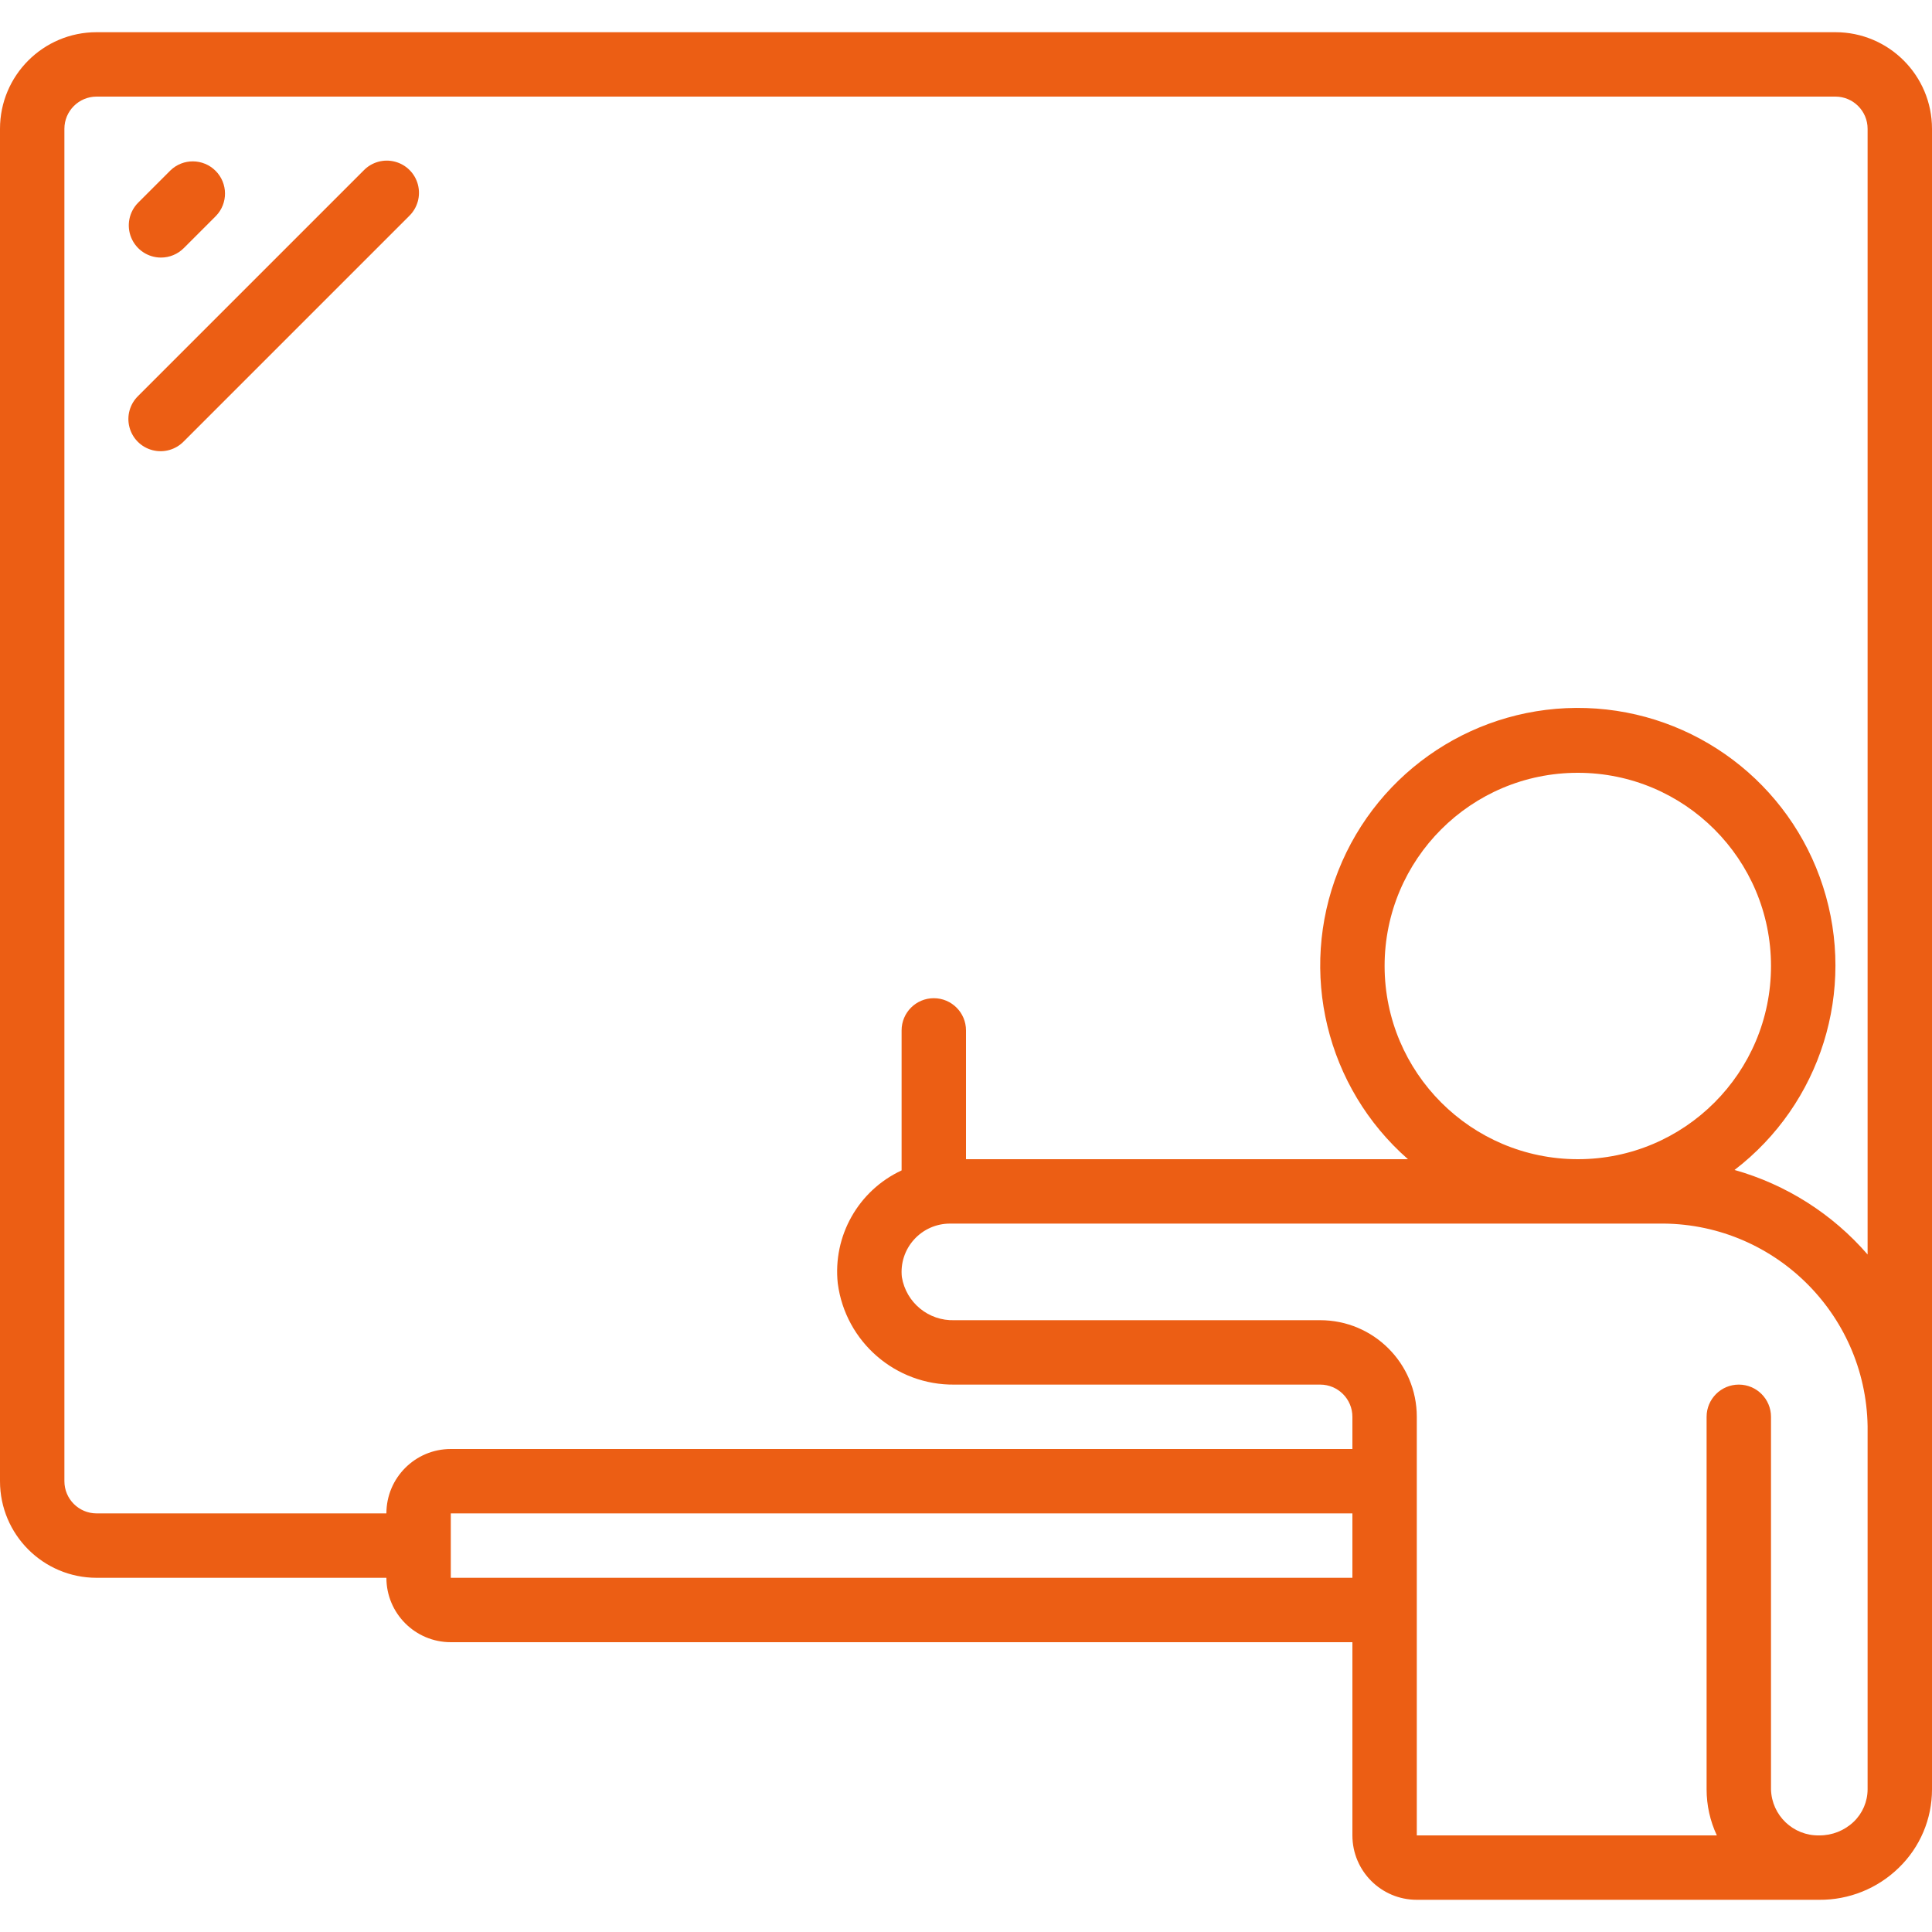 <svg width="60" height="60" viewBox="0 0 60 60" fill="none" xmlns="http://www.w3.org/2000/svg">
<g clip-path="url(#clip0_606_8211)">
<path d="M57 1H3C1.343 1 0 2.343 0 4V46C0 47.657 1.343 49 3 49H12C12 50.105 12.895 51 14 51H42V57C42 58.105 42.895 59 44 59H56.5C57.422 59.007 58.309 58.649 58.969 58.005C59.629 57.367 60.001 56.488 60 55.57V4C60 2.343 58.657 1 57 1ZM14 49V47H42V49H14ZM58 55.57C57.999 55.95 57.843 56.313 57.569 56.576C57.281 56.851 56.898 57.003 56.5 57C55.691 57.018 55.021 56.379 55 55.57V44C55 43.448 54.552 43 54 43C53.448 43 53 43.448 53 44V55.57C53 56.064 53.108 56.553 53.318 57H44V44C44 42.343 42.657 41 41 41H29.645C28.84 41.029 28.138 40.455 28.008 39.659C27.962 39.235 28.1 38.811 28.387 38.495C28.671 38.18 29.076 38 29.5 38H51.5C55.031 37.944 57.94 40.759 58 44.29L58 55.57ZM43 30C43 26.686 45.686 24 49 24C52.314 24 55 26.686 55 30C55 33.314 52.314 36 49 36C45.688 35.997 43.003 33.312 43 30ZM53.868 36.334C56.55 34.278 57.651 30.758 56.618 27.54C55.585 24.322 52.642 22.101 49.264 21.989C45.886 21.878 42.803 23.901 41.561 27.044C40.318 30.187 41.185 33.772 43.726 36H30V32C30 31.448 29.552 31 29 31C28.448 31 28 31.448 28 32V36.348C26.656 36.973 25.859 38.385 26.018 39.859C26.257 41.674 27.815 43.023 29.645 43H41C41.552 43 42 43.448 42 44V45H14C12.895 45 12 45.895 12 47H3C2.448 47 2 46.552 2 46V4C2 3.448 2.448 3 3 3H57C57.552 3 58 3.448 58 4V38.959C56.908 37.699 55.472 36.787 53.868 36.334Z" fill="#EC5E14"/>
<path d="M5 7.999C5.265 7.999 5.519 7.894 5.707 7.706L6.707 6.706C7.086 6.314 7.08 5.69 6.695 5.305C6.309 4.919 5.685 4.913 5.293 5.292L4.293 6.292C4.007 6.578 3.921 7.008 4.076 7.382C4.231 7.756 4.595 7.999 5 7.999Z" fill="#EC5E14"/>
<path d="M11.293 5.294L4.293 12.294C4.033 12.545 3.928 12.916 4.02 13.266C4.111 13.616 4.384 13.889 4.734 13.98C5.084 14.072 5.455 13.967 5.707 13.708L12.707 6.708C12.966 6.456 13.071 6.085 12.979 5.735C12.888 5.385 12.615 5.112 12.265 5.021C11.915 4.929 11.544 5.034 11.293 5.294Z" fill="#EC5E14"/>
</g>
<defs>
<clipPath id="clip0_606_8211">
<rect width="60" height="60" fill="white"/>
</clipPath>
</defs>
</svg>
